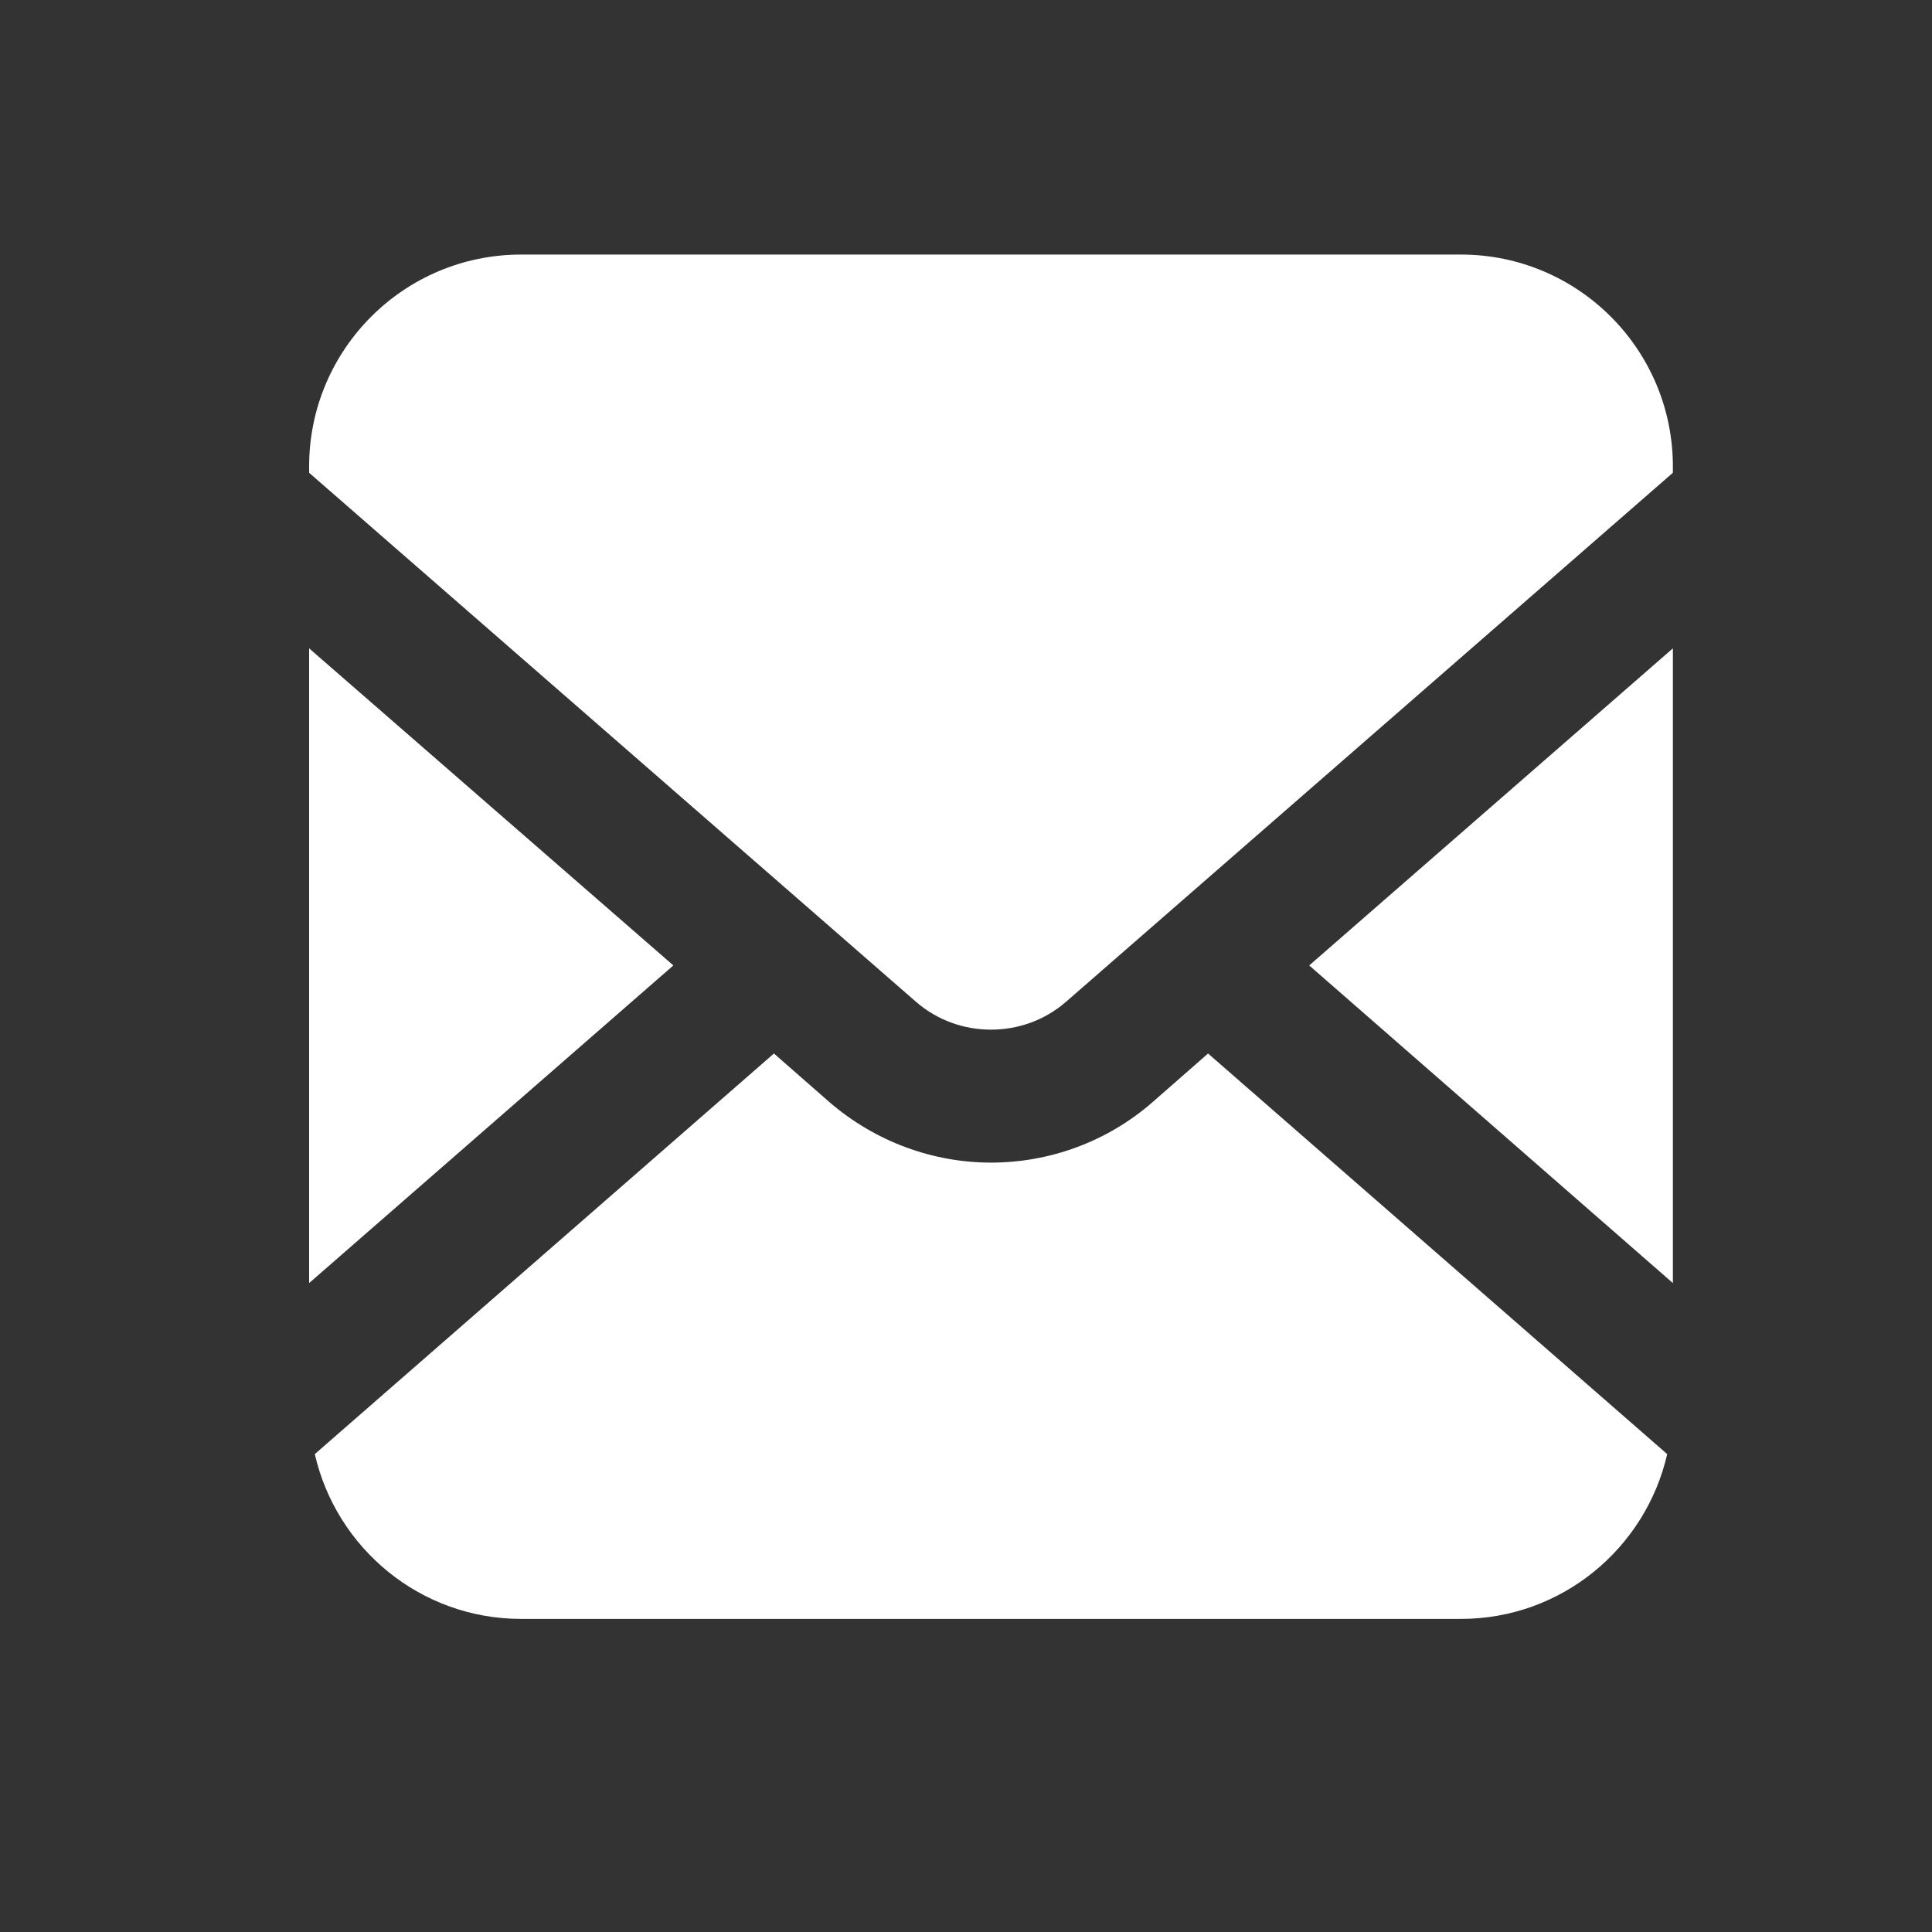 <?xml version="1.0" encoding="UTF-8"?><svg id="_レイヤー_2" xmlns="http://www.w3.org/2000/svg" width="34" height="34" viewBox="0 0 34 34"><rect x="0" y="0" width="34" height="34" fill="#333333" stroke="none"/><defs><style>.cls-1{fill:#fff;}.cls-2{fill:none;}</style></defs><g id="_コンテンツ"><g id="_アートワーク_1"><polygon class="cls-1" points="29.44 22.58 29.44 11.41 23.04 16.99 29.44 22.58"/><path class="cls-1" d="M25.71,4.48H9.17c-2.06,0-3.73,1.67-3.73,3.73v.11l10.68,9.31c.38.33.85.49,1.32.49.47,0,.94-.16,1.32-.49l10.68-9.31v-.11c0-2.06-1.67-3.73-3.73-3.73Z"/><path class="cls-1" d="M20.29,19.39c-.81.71-1.83,1.07-2.85,1.07-1.01,0-2.03-.36-2.85-1.07l-.97-.85-8.08,7.05c.38,1.66,1.86,2.9,3.63,2.9h16.54c1.77,0,3.25-1.24,3.63-2.9l-8.08-7.05-.97.85Z"/><polygon class="cls-1" points="5.44 11.41 5.44 22.58 11.85 16.99 5.44 11.41"/></g><rect class="cls-2" width="34" height="34"/></g></svg>